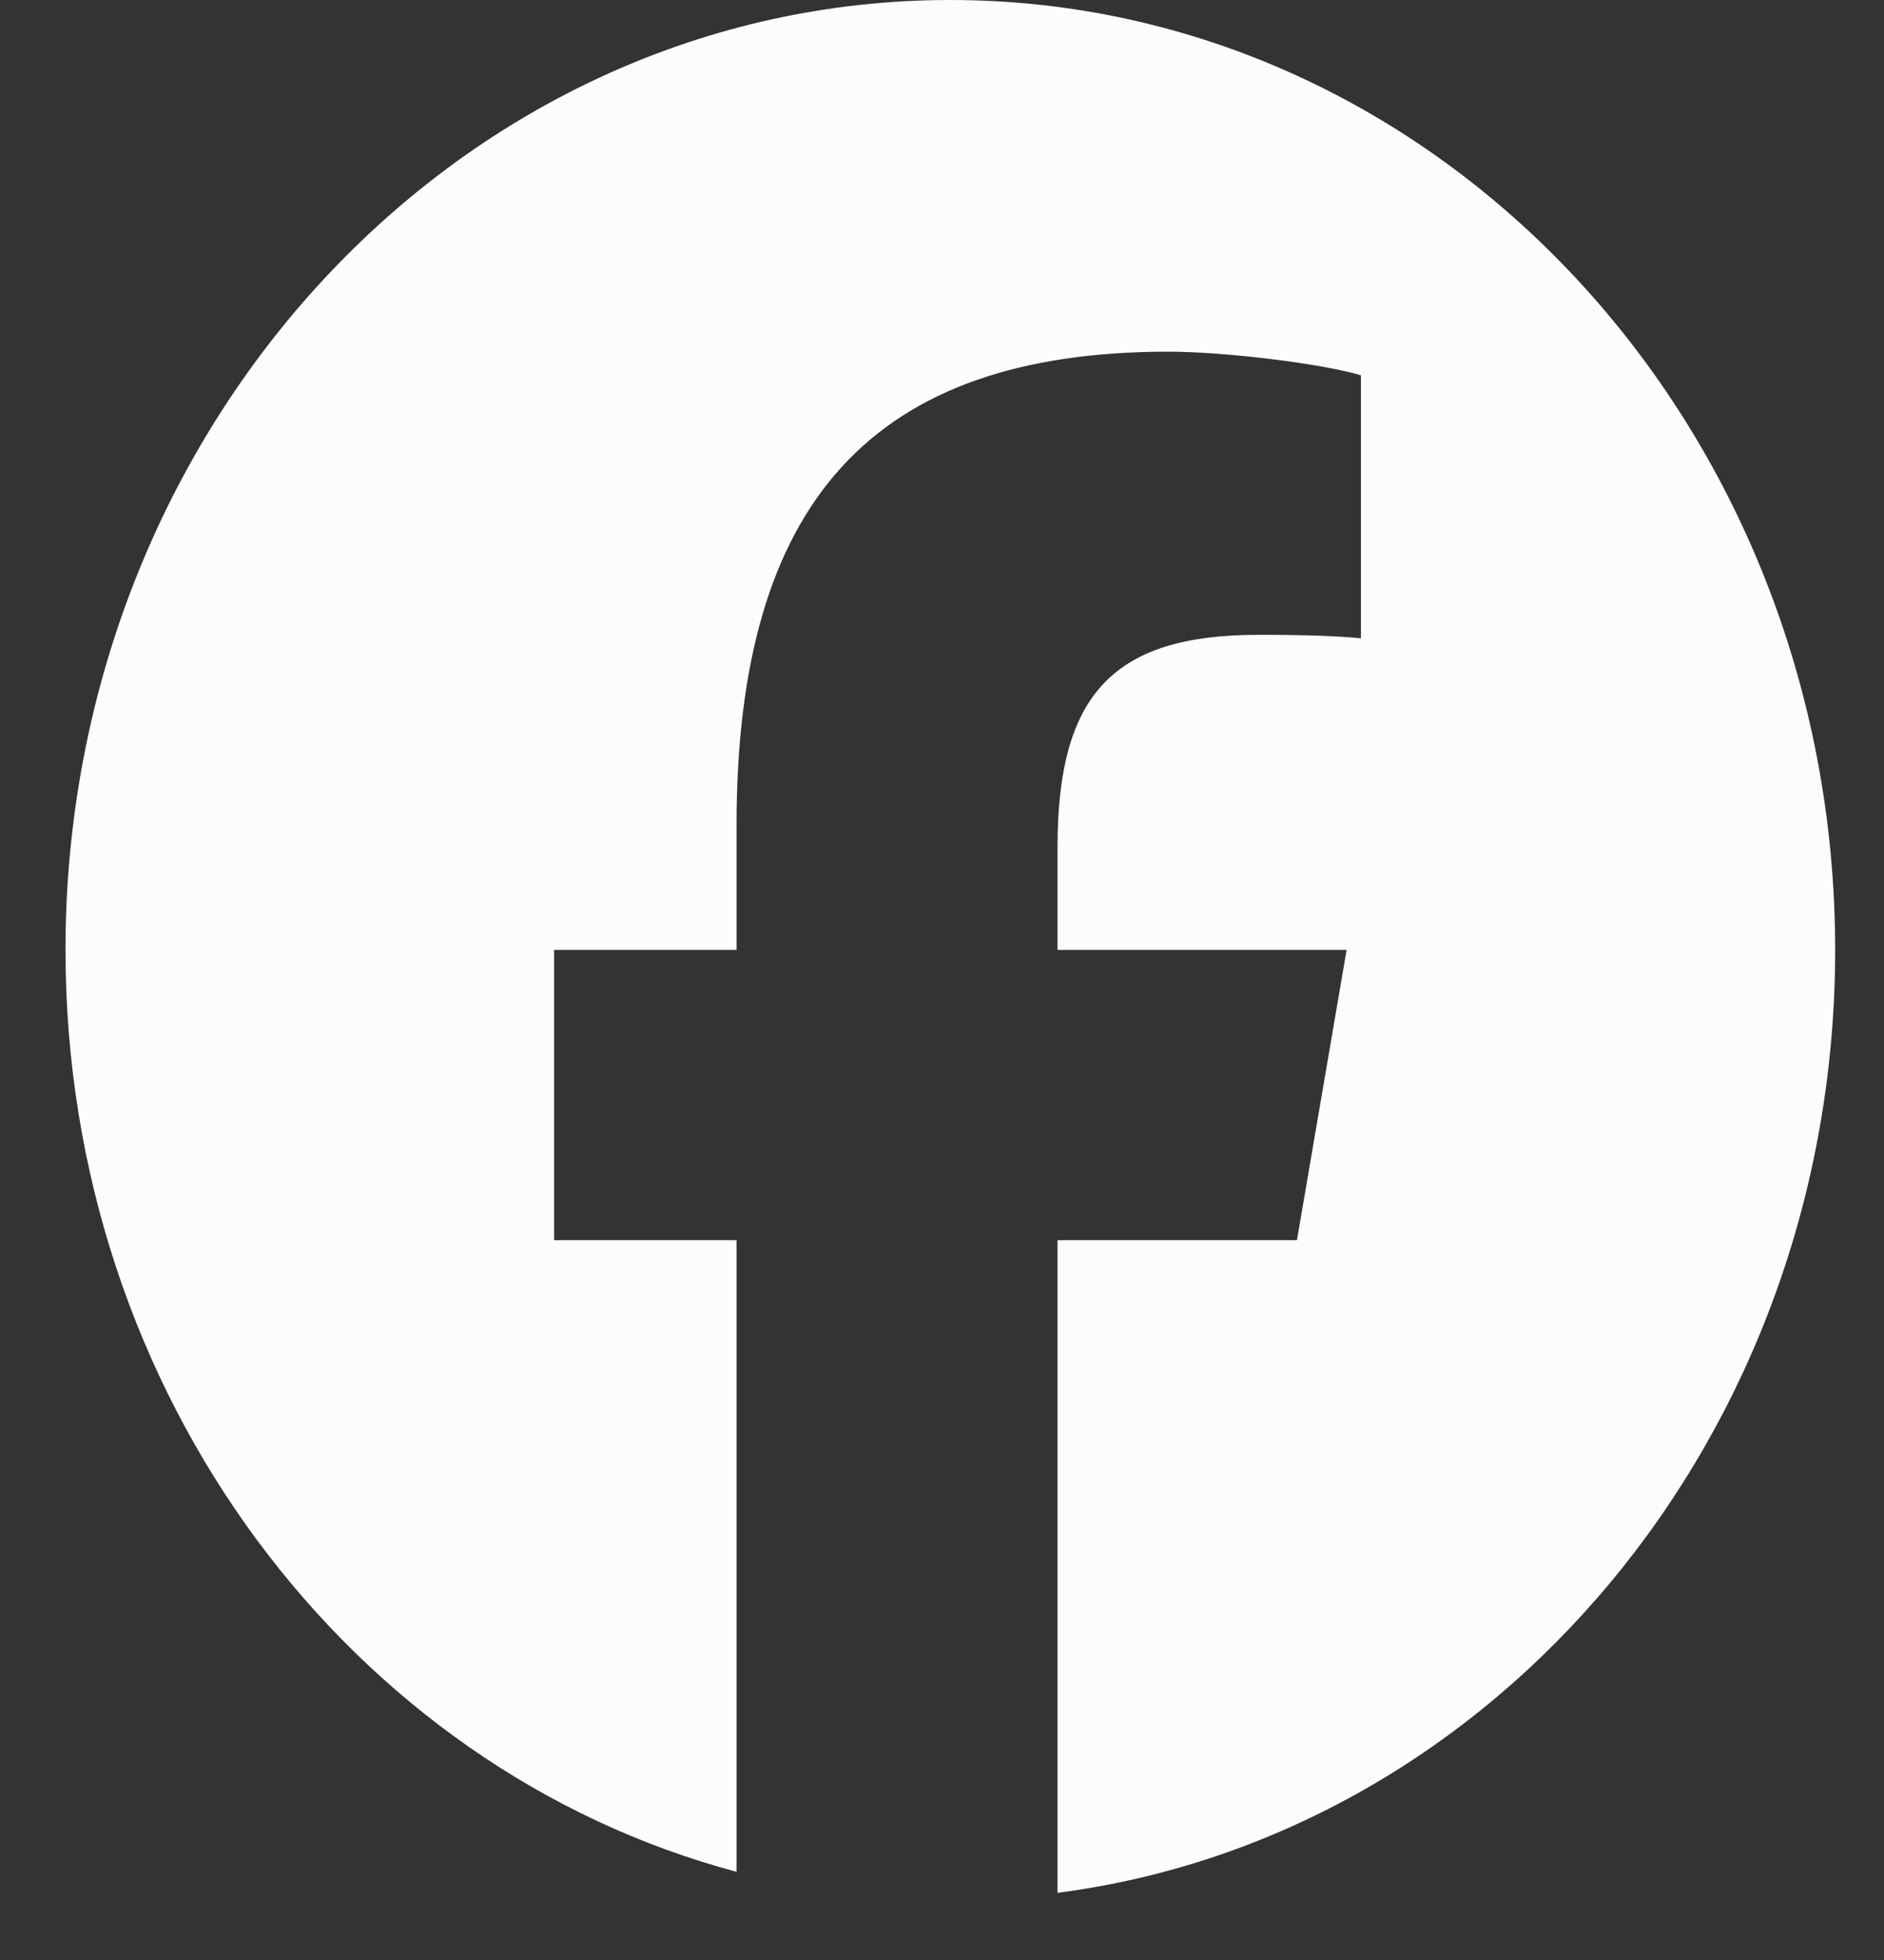 <svg width="25" height="26" viewBox="0 0 25 26" fill="none" xmlns="http://www.w3.org/2000/svg">
<rect x="0" y="0" width="25" height="26" fill="#333333" stroke="none"/>
<g clip-path="url(#clip0_225_4708)">
<path d="M12.61 0C6.126 0 0.869 5.642 0.869 12.601C0.869 18.51 4.66 23.468 9.774 24.83V16.451H7.353V12.601H9.774V10.941C9.774 6.653 11.583 4.665 15.506 4.665C16.25 4.665 17.534 4.822 18.059 4.978V8.468C17.782 8.437 17.3 8.421 16.702 8.421C14.777 8.421 14.033 9.204 14.033 11.239V12.601H17.869L17.21 16.451H14.033V25.109C19.847 24.355 24.352 19.043 24.352 12.601C24.352 5.642 19.095 0 12.61 0Z" fill="#FCFCFC"/>
</g>
<defs>
<clipPath id="clip0_225_4708">
<rect width="23.482" height="25.201" fill="white" transform="translate(0.869)"/>
</clipPath>
</defs>
</svg>
